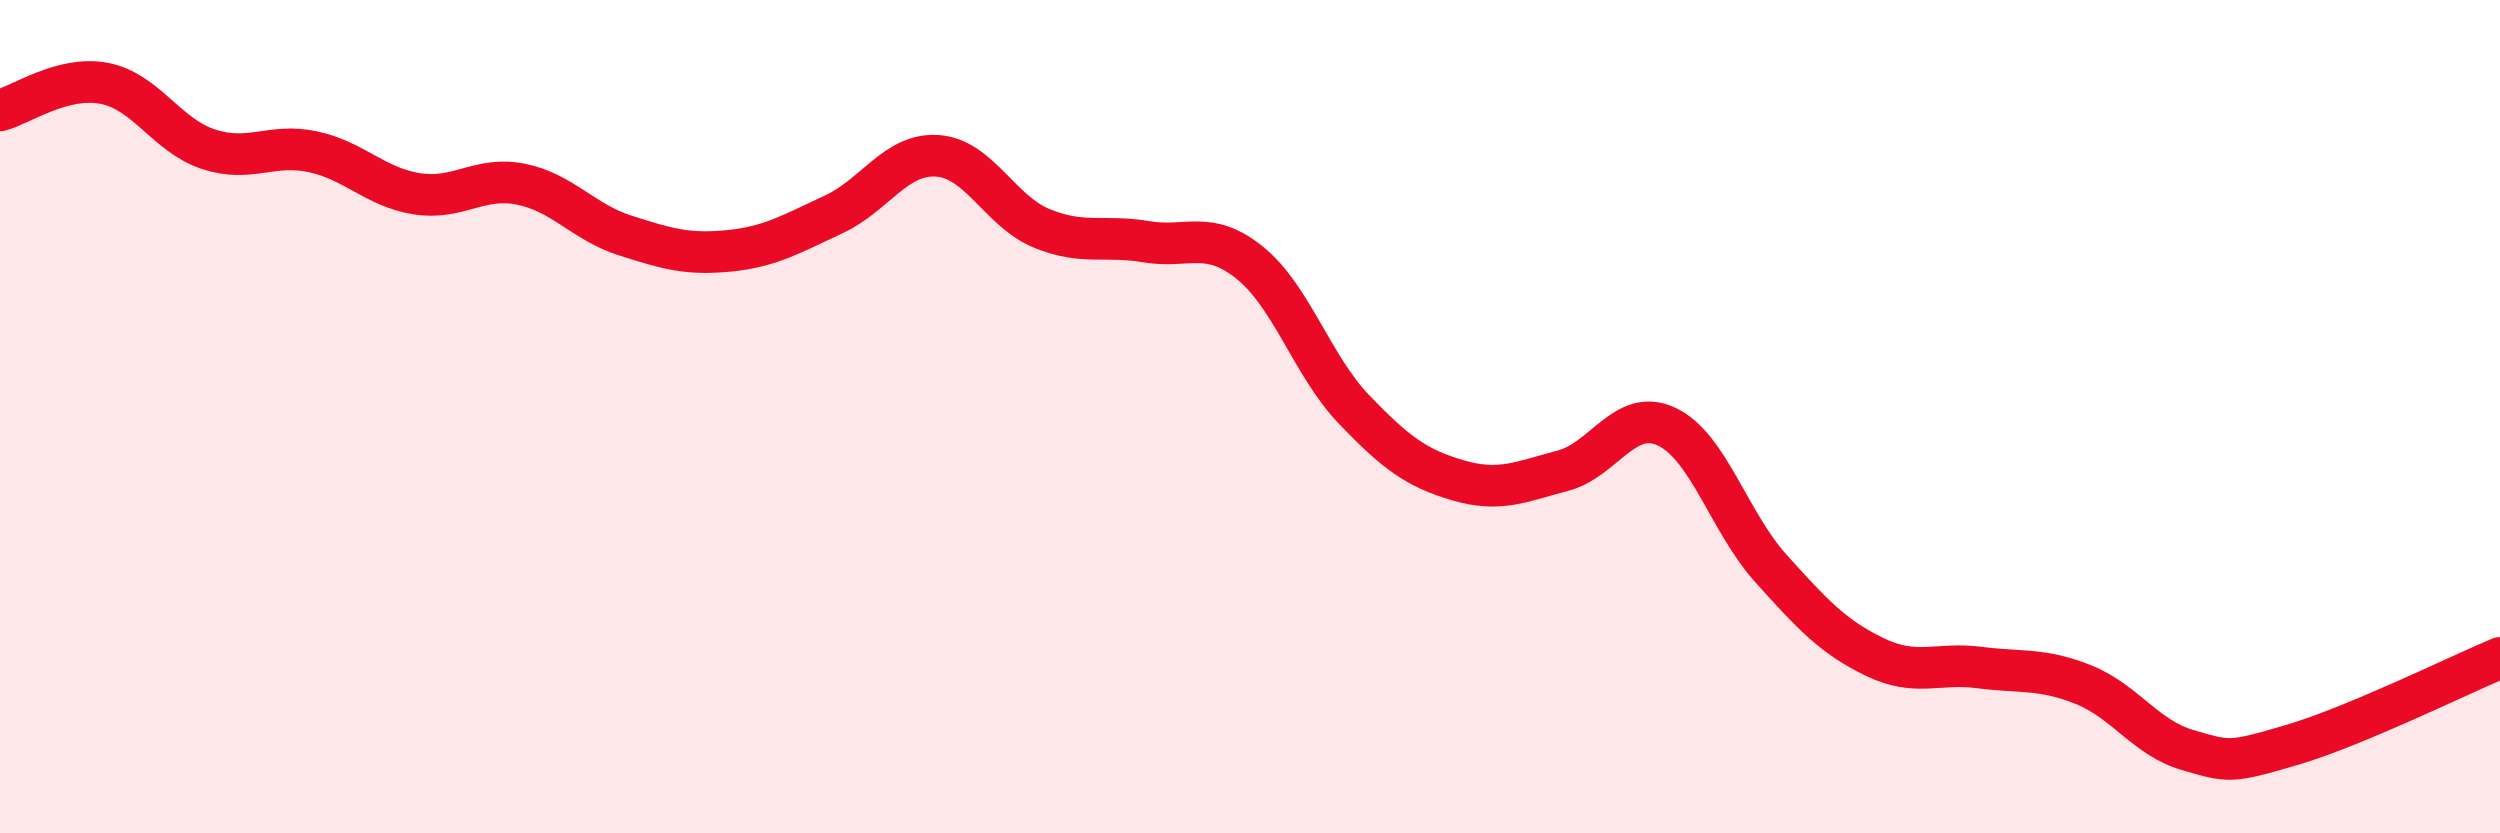 
    <svg width="60" height="20" viewBox="0 0 60 20" xmlns="http://www.w3.org/2000/svg">
      <path
        d="M 0,2.65 C 0.5,2.52 1.5,1.81 2.5,2 C 3.5,2.19 4,3.25 5,3.58 C 6,3.91 6.5,3.43 7.5,3.64 C 8.5,3.85 9,4.49 10,4.65 C 11,4.81 11.5,4.22 12.5,4.42 C 13.5,4.62 14,5.33 15,5.65 C 16,5.97 16.5,6.12 17.5,6.02 C 18.5,5.92 19,5.61 20,5.15 C 21,4.69 21.5,3.67 22.5,3.74 C 23.5,3.81 24,5.07 25,5.48 C 26,5.89 26.5,5.63 27.5,5.8 C 28.5,5.97 29,5.5 30,6.31 C 31,7.12 31.5,8.79 32.5,9.83 C 33.5,10.87 34,11.24 35,11.53 C 36,11.82 36.5,11.56 37.5,11.3 C 38.5,11.04 39,9.77 40,10.24 C 41,10.71 41.5,12.53 42.5,13.64 C 43.5,14.75 44,15.29 45,15.77 C 46,16.25 46.5,15.89 47.5,16.02 C 48.5,16.15 49,16.03 50,16.43 C 51,16.83 51.5,17.71 52.5,18 C 53.5,18.29 53.5,18.32 55,17.88 C 56.5,17.44 59,16.21 60,15.79L60 20L0 20Z"
        fill="#EB0A25"
        opacity="0.1"
        stroke-linecap="round"
        stroke-linejoin="round"
      />
      <path
        d="M 0,2.65 C 0.5,2.52 1.5,1.81 2.5,2 C 3.5,2.19 4,3.25 5,3.58 C 6,3.91 6.5,3.43 7.5,3.64 C 8.5,3.85 9,4.49 10,4.65 C 11,4.81 11.5,4.22 12.5,4.42 C 13.5,4.62 14,5.33 15,5.65 C 16,5.97 16.5,6.12 17.5,6.02 C 18.5,5.92 19,5.61 20,5.15 C 21,4.69 21.5,3.67 22.5,3.74 C 23.5,3.81 24,5.07 25,5.48 C 26,5.89 26.5,5.63 27.5,5.8 C 28.5,5.97 29,5.5 30,6.31 C 31,7.12 31.5,8.79 32.5,9.83 C 33.5,10.87 34,11.24 35,11.53 C 36,11.82 36.5,11.56 37.5,11.3 C 38.5,11.04 39,9.77 40,10.24 C 41,10.71 41.5,12.53 42.5,13.64 C 43.5,14.75 44,15.29 45,15.77 C 46,16.25 46.5,15.89 47.5,16.02 C 48.5,16.15 49,16.03 50,16.43 C 51,16.83 51.5,17.71 52.5,18 C 53.5,18.29 53.5,18.32 55,17.88 C 56.5,17.44 59,16.21 60,15.79"
        stroke="#EB0A25"
        stroke-width="1"
        fill="none"
        stroke-linecap="round"
        stroke-linejoin="round"
      />
    </svg>
  